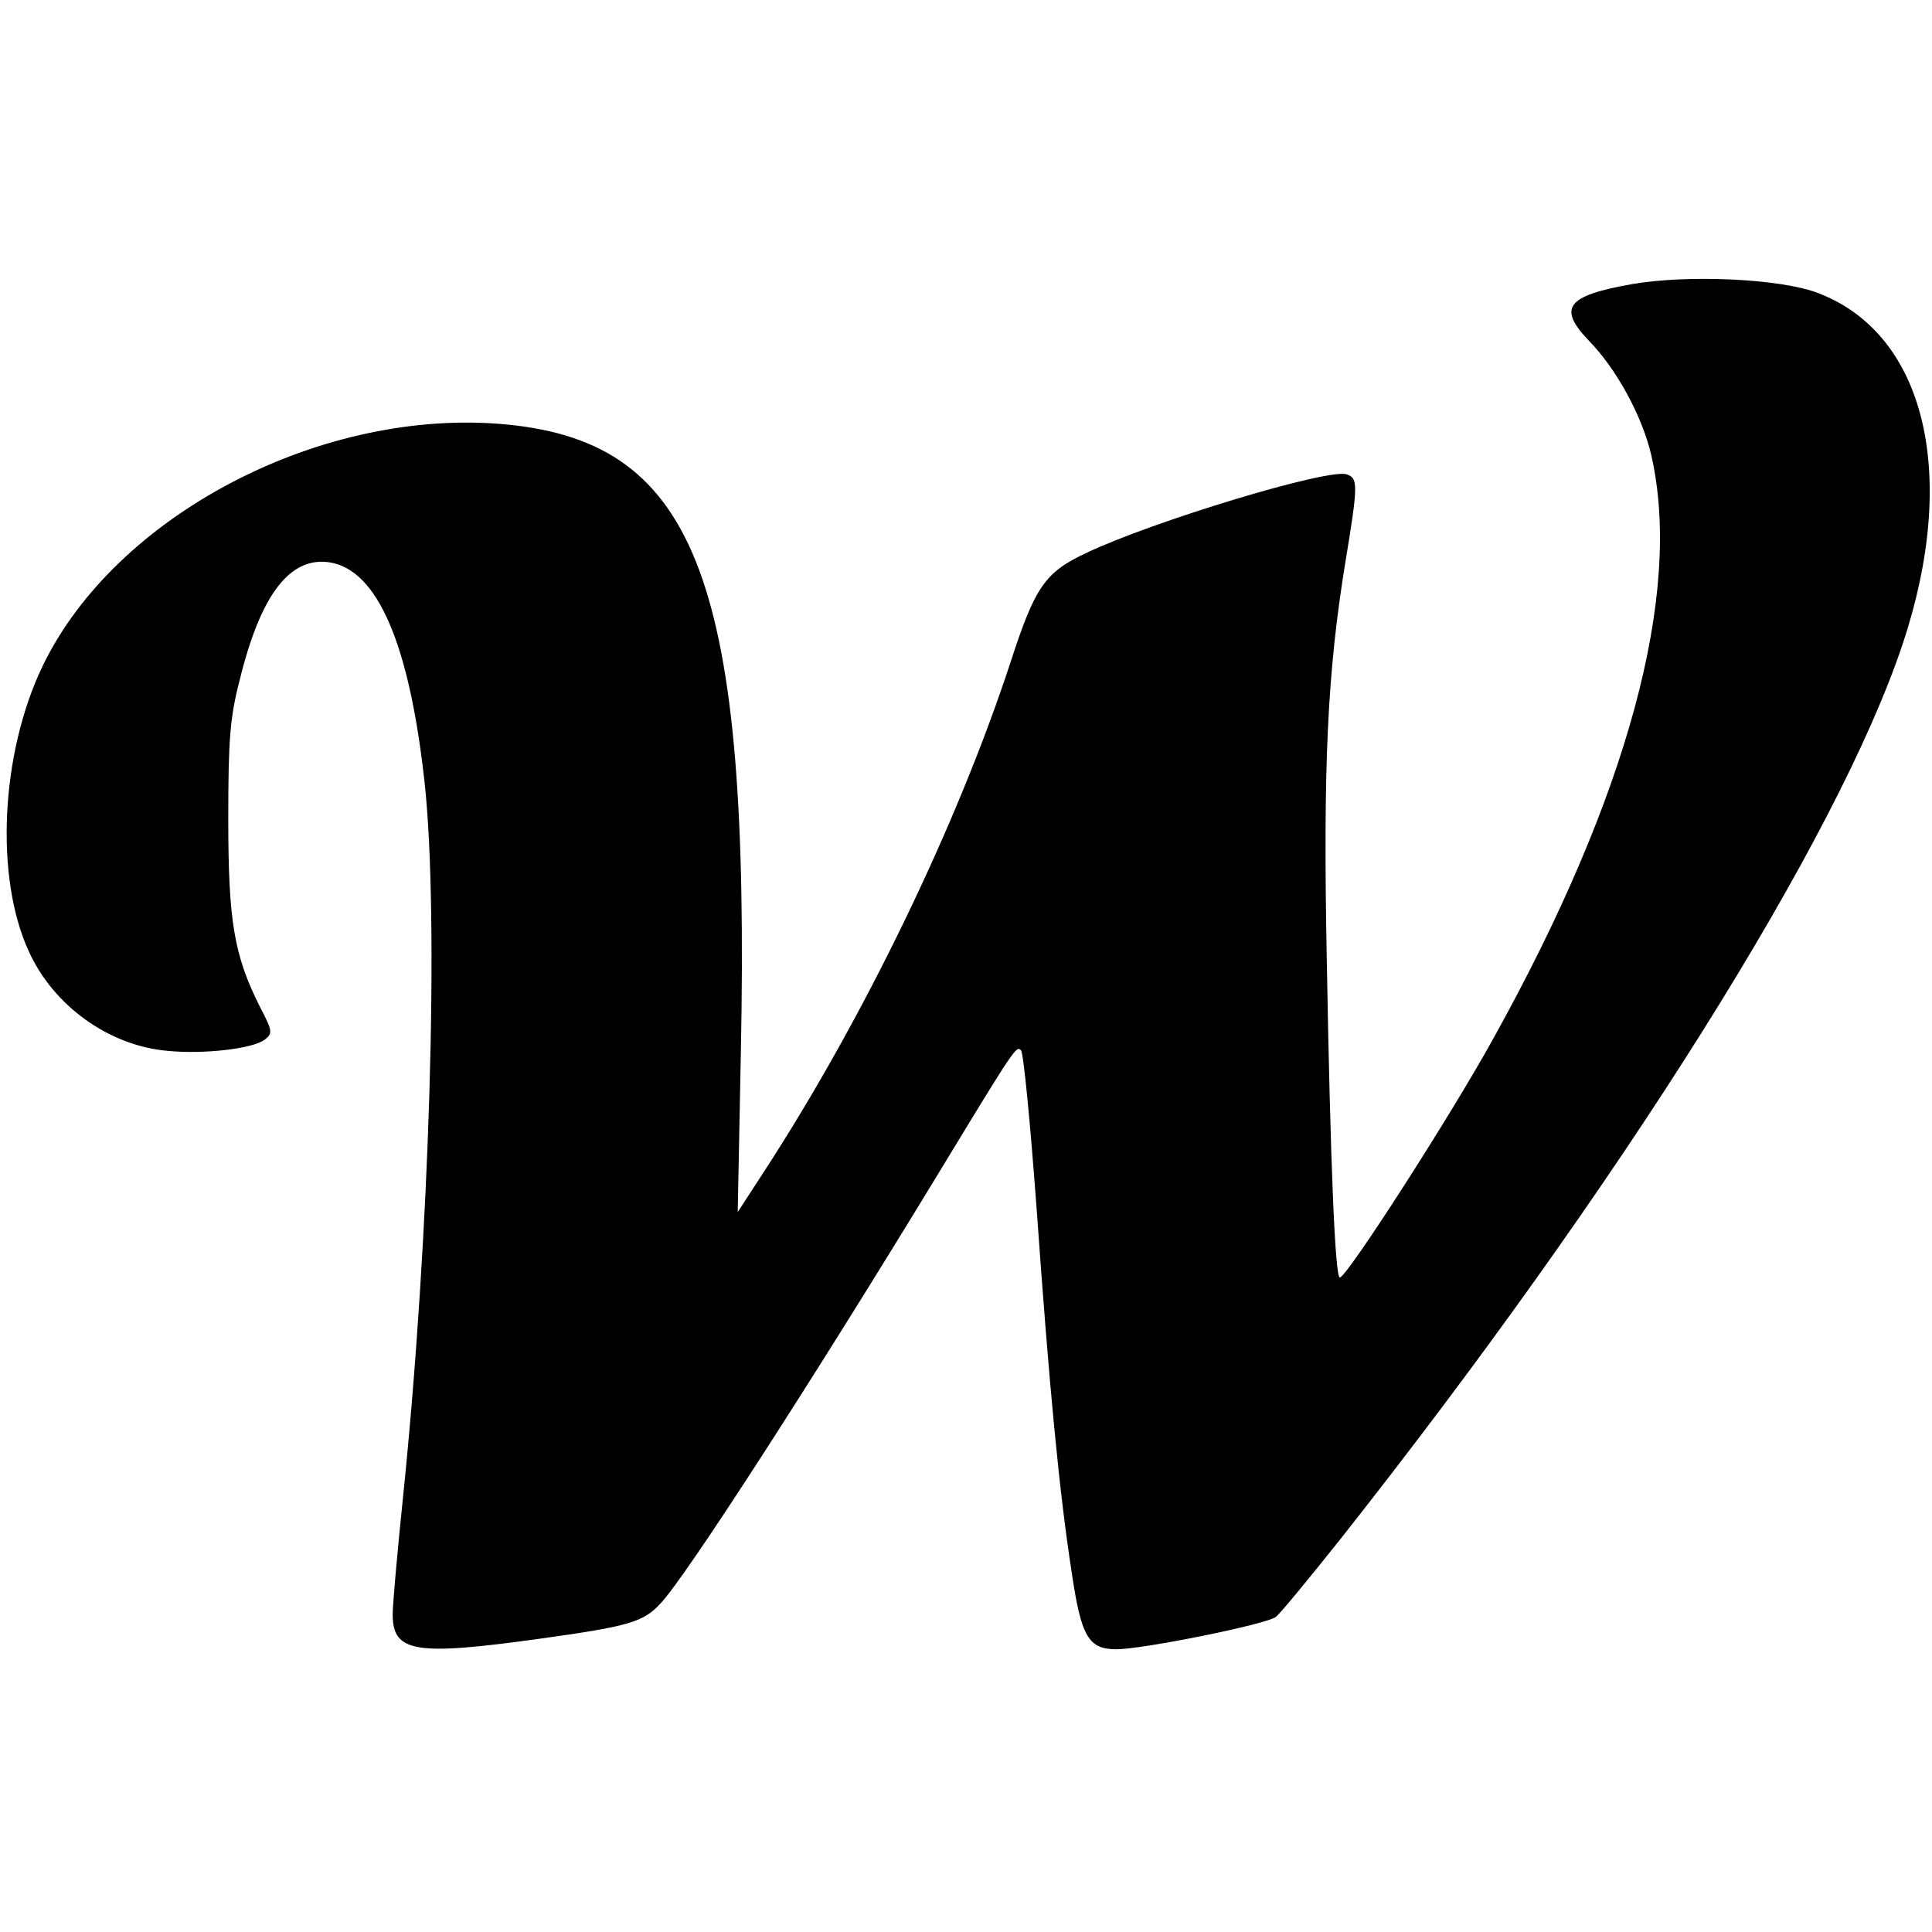 <?xml version="1.0" encoding="UTF-8" standalone="no"?> <svg xmlns="http://www.w3.org/2000/svg" version="1.0" width="369pt" height="369pt" viewBox="0 0 369 369" preserveAspectRatio="xMidYMid meet"><g transform="translate(0,369) scale(0.1,-0.1)" fill="#000000" stroke="none"><path d="M3115 3147 c-123 -22 -140 -45 -81 -107 54 -55 103 -146 120 -220 60 -264 -45 -651 -301 -1112 -82 -149 -281 -458 -294 -458 -9 0 -18 213 -25 610 -7 369 1 545 36 759 24 145 24 158 2 165 -35 12 -371 -90 -497 -150 -79 -37 -98 -64 -145 -209 -102 -311 -280 -679 -469 -970 l-52 -80 6 305 c18 894 -82 1163 -445 1199 -353 35 -750 -172 -889 -462 -80 -167 -91 -403 -26 -544 47 -104 153 -180 264 -190 71 -7 163 4 186 21 16 12 16 16 -8 62 -50 99 -61 164 -61 359 0 152 3 194 22 267 40 163 96 235 171 224 92 -14 153 -156 182 -421 28 -259 10 -865 -41 -1362 -11 -106 -20 -208 -20 -226 0 -73 42 -80 280 -47 173 24 199 32 232 68 49 52 292 429 528 817 150 247 151 248 160 239 5 -5 18 -142 30 -304 24 -339 43 -539 67 -694 18 -122 32 -146 85 -146 51 0 289 48 305 62 8 6 63 73 122 147 535 677 950 1337 1075 1711 108 324 43 592 -161 670 -71 28 -251 36 -358 17z"></path></g></svg> 